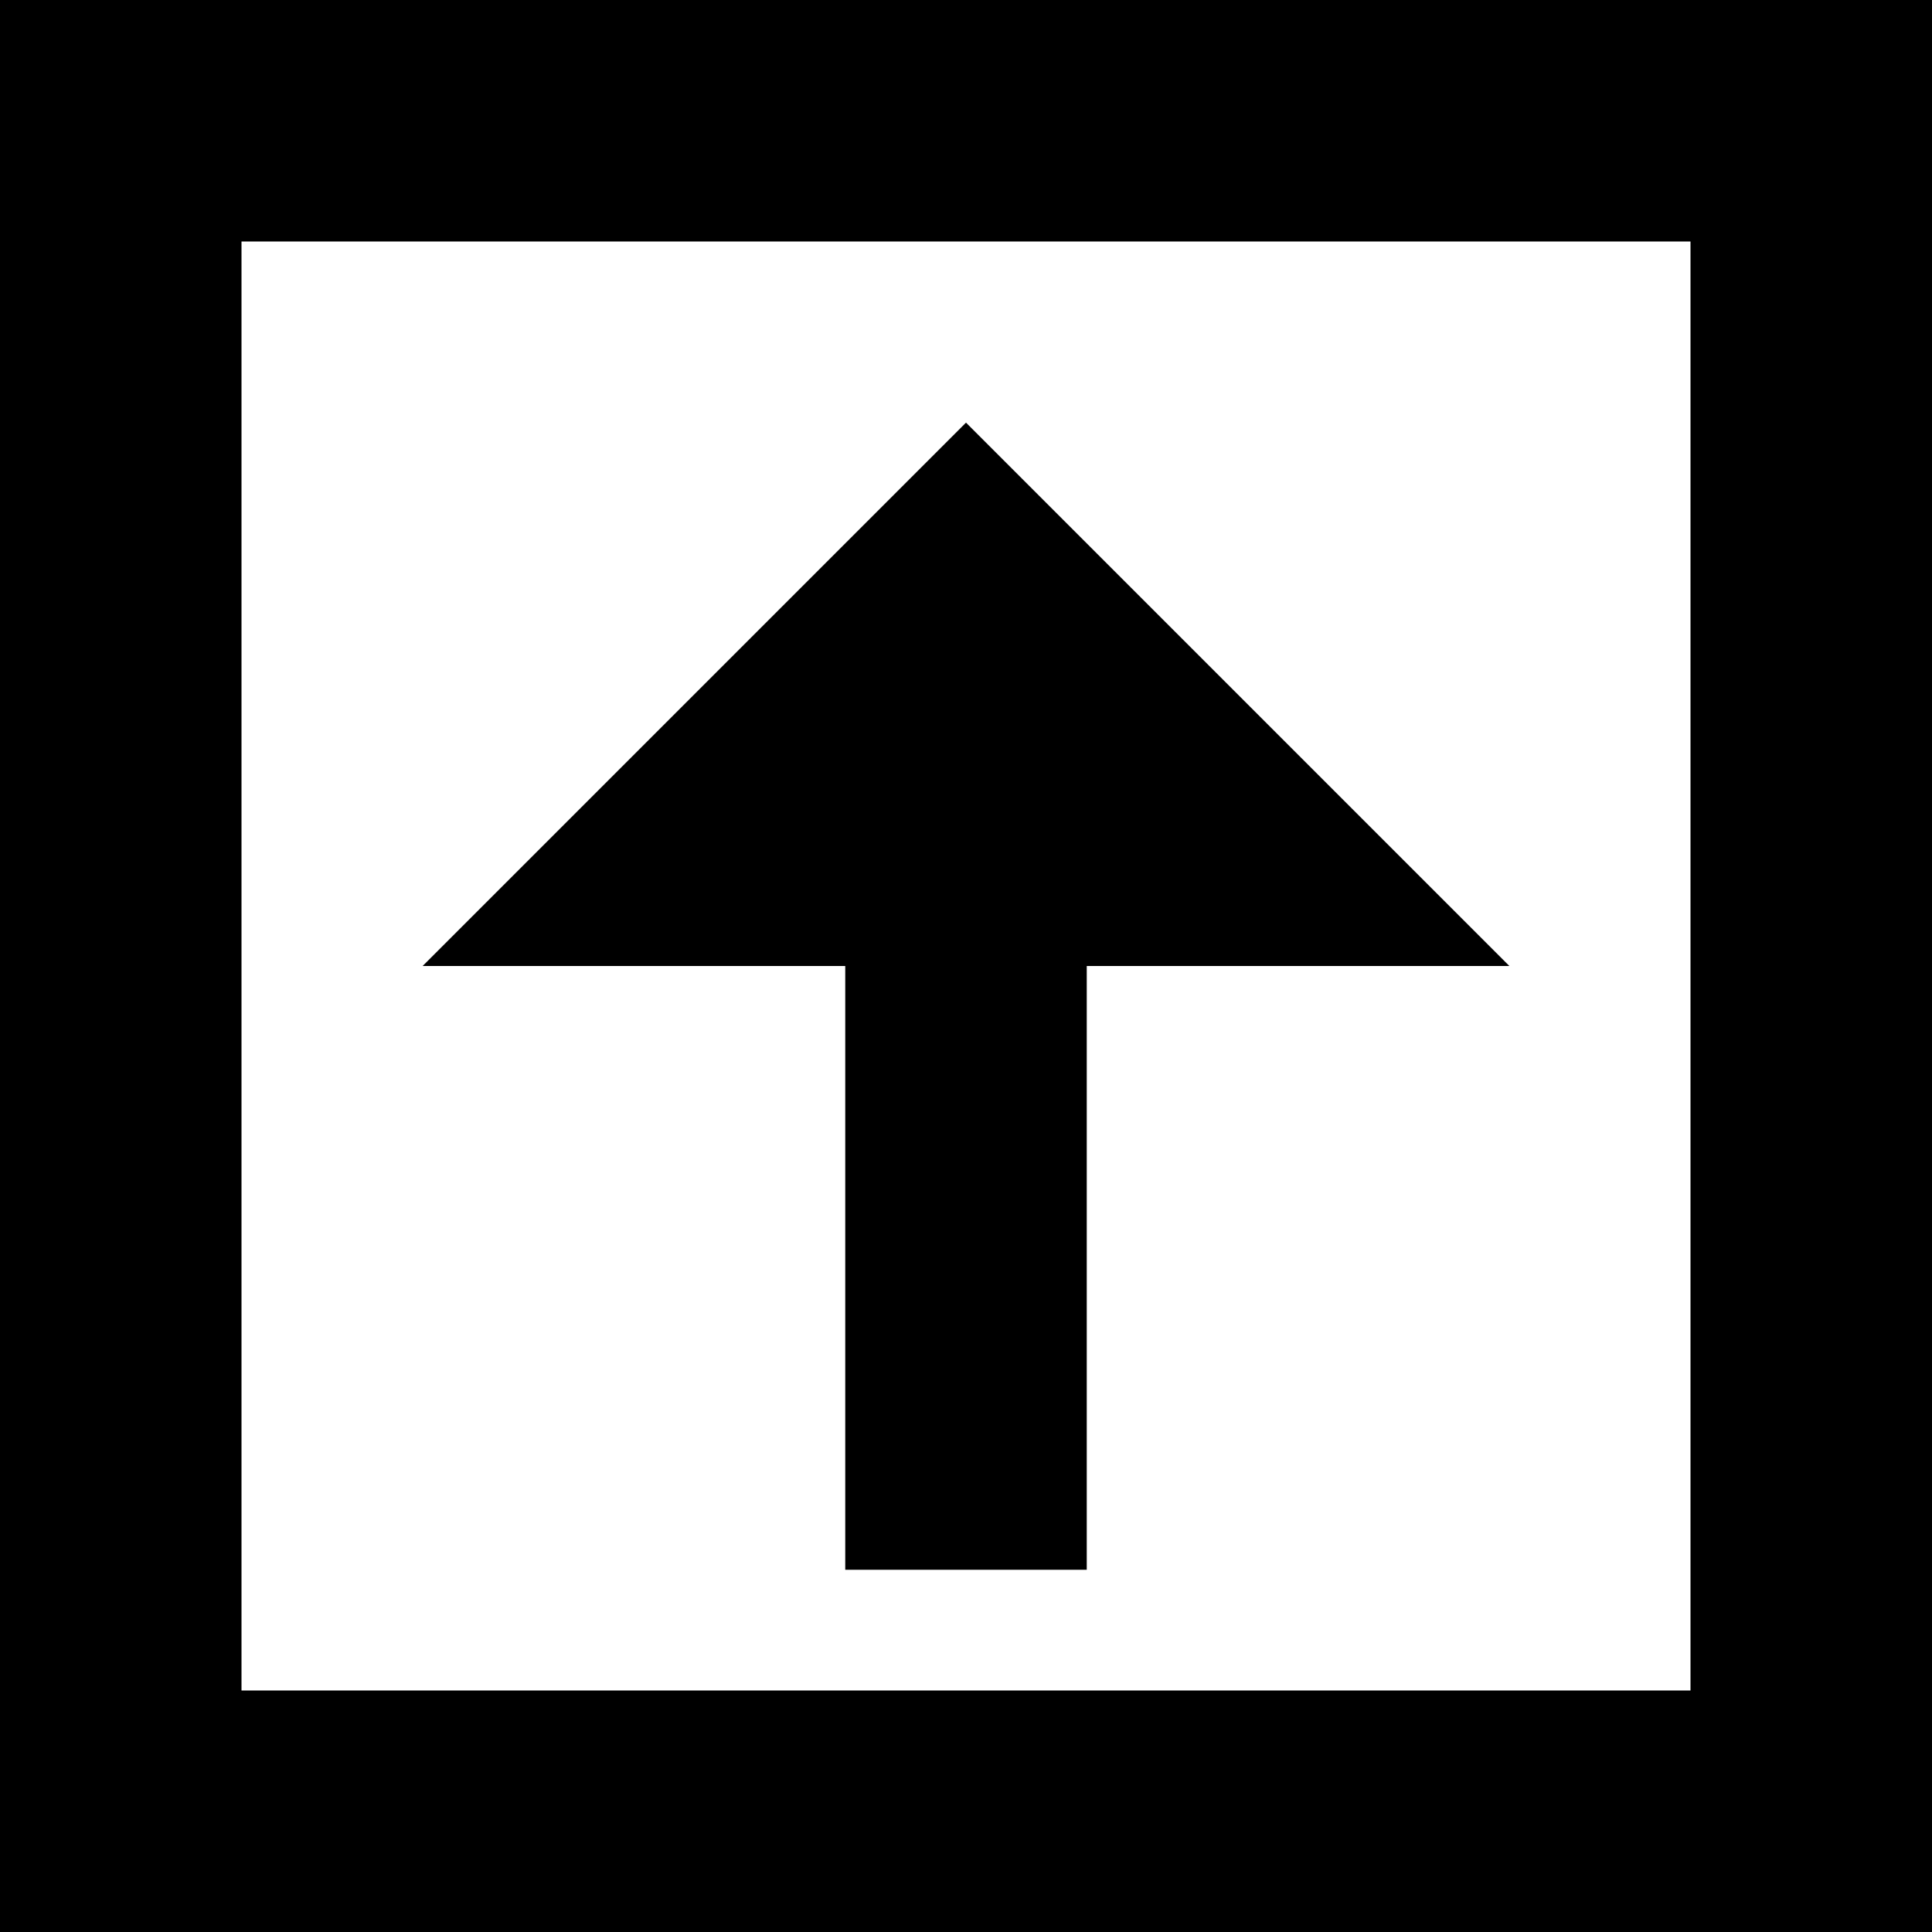 <!-- Generated by IcoMoon.io -->
<svg version="1.1" xmlns="http://www.w3.org/2000/svg" width="16" height="16" viewBox="0 0 16 16">
<title>square-up</title>
<path d="M0 0v16h16v-16l-16 0zM14 14h-12v-12l12-0v12z"></path>
<path d="M3.5 8l4.5-4.5 4.5 4.5h-3.5v5h-2v-5z"></path>
</svg>
